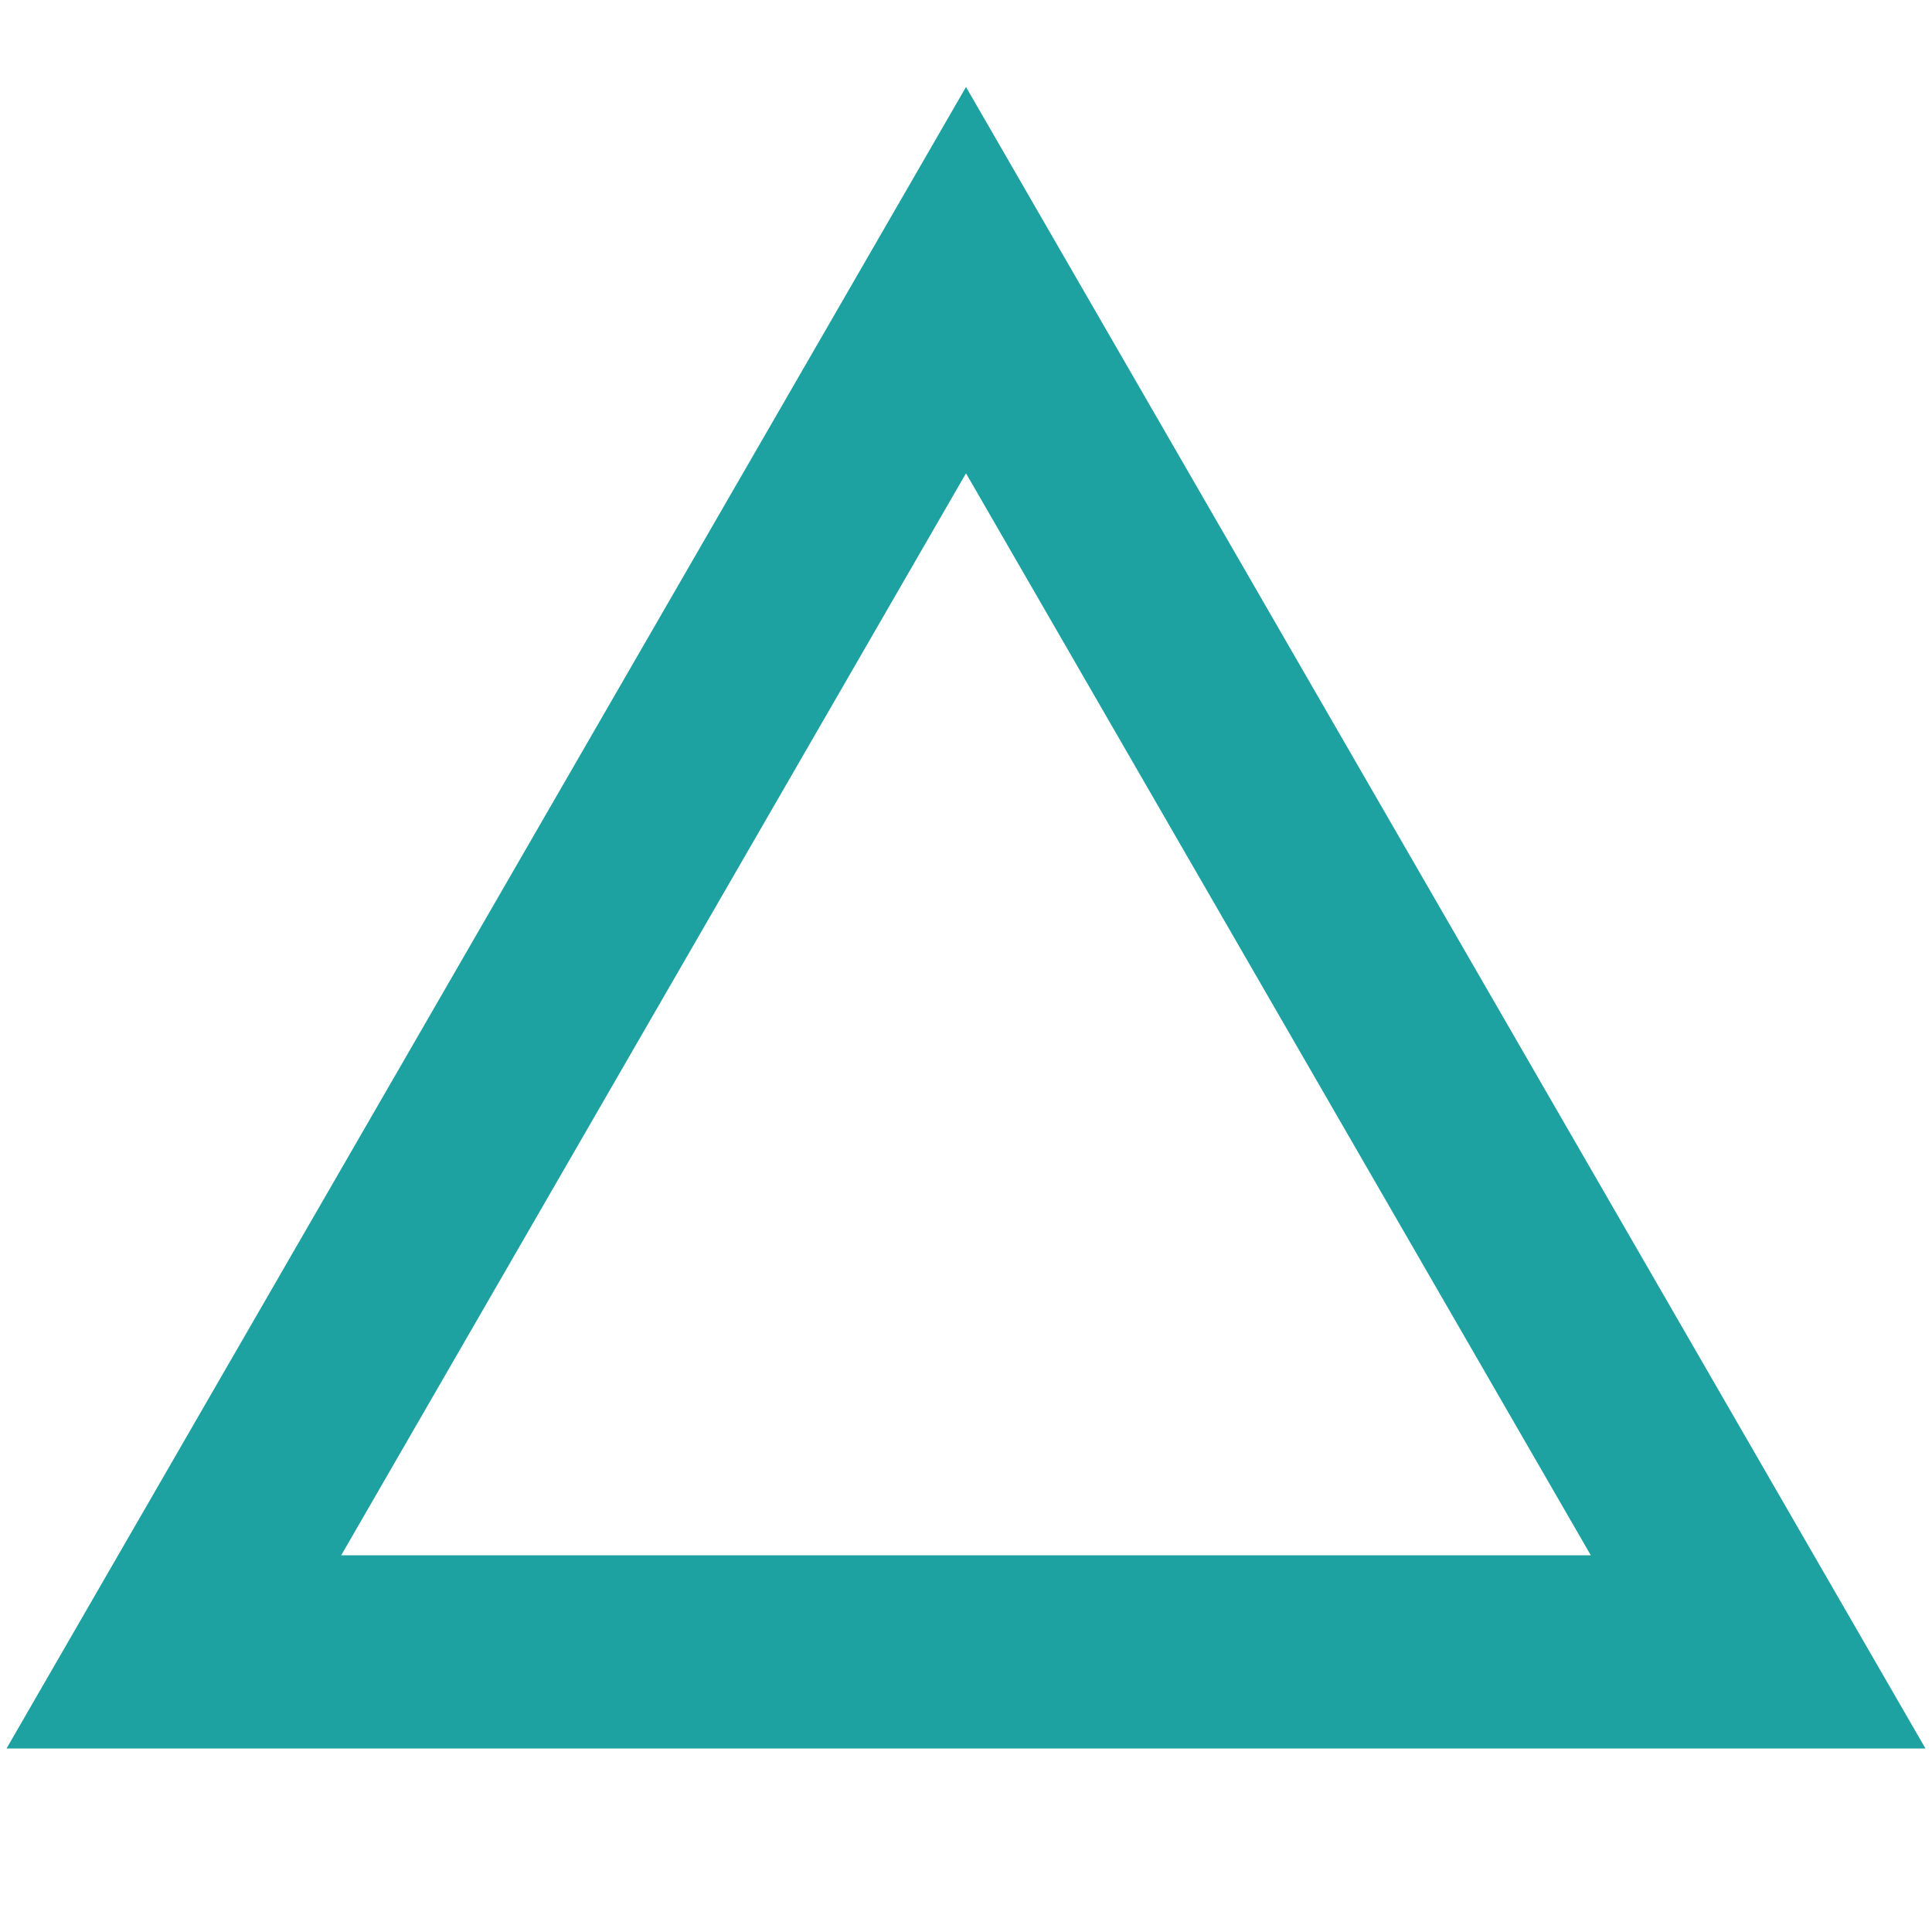 <?xml version="1.0" encoding="UTF-8"?>
<svg id="_レイヤー_1" xmlns="http://www.w3.org/2000/svg" version="1.1" viewBox="0 0 20 20">
  <!-- Generator: Adobe Illustrator 29.5.1, SVG Export Plug-In . SVG Version: 2.1.0 Build 141)  -->
  <defs>
    <style>
      .st0 {
        fill: none;
        stroke: #1ea1a1;
        stroke-width: 2px;
      }
    </style>
  </defs>
  <polygon class="st0" points="10 2.9 1.8 17.1 18.2 17.1 10 2.9"/>
</svg>